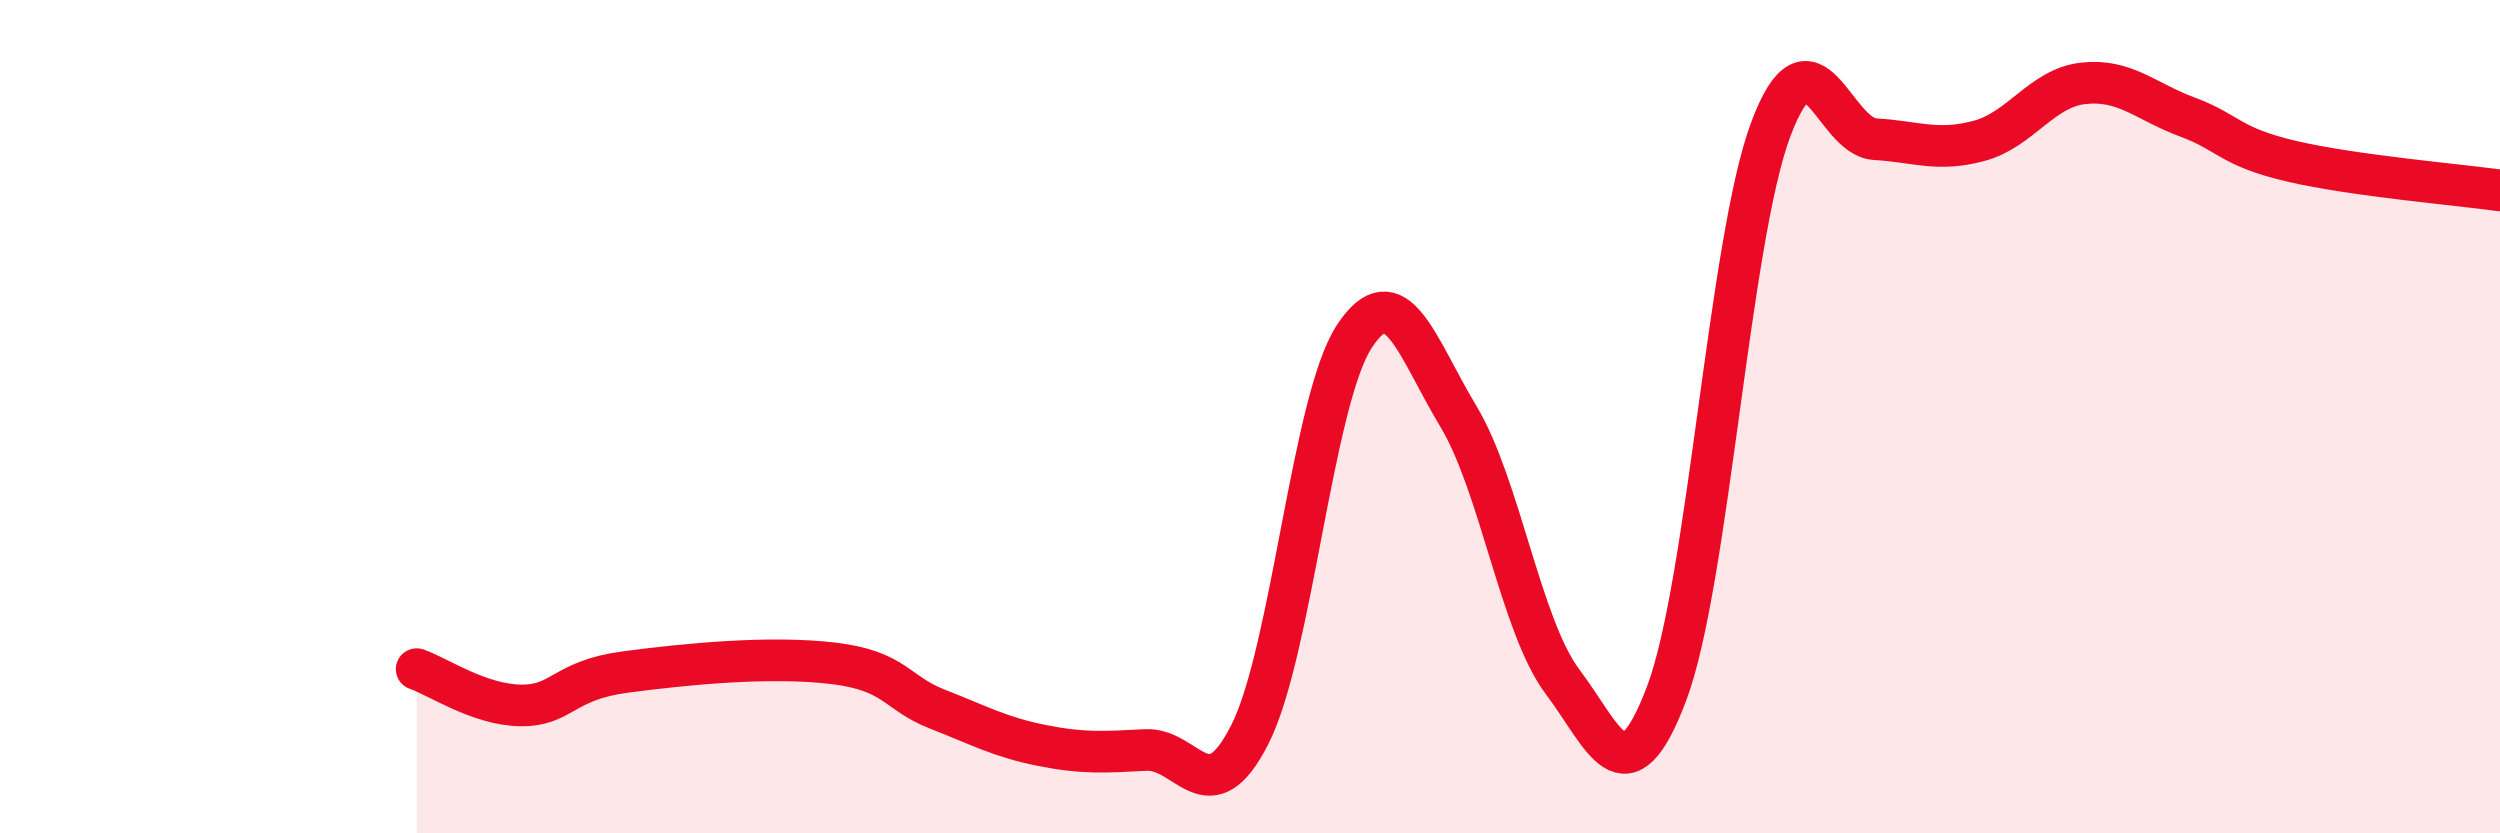 
    <svg width="60" height="20" viewBox="0 0 60 20" xmlns="http://www.w3.org/2000/svg">
      <path
        d="M 10,16.06 C 10.5,16.23 11.5,16.92 12.5,16.93 C 13.5,16.94 13.5,16.33 15,16.13 C 16.5,15.93 18.5,15.74 20,15.92 C 21.5,16.1 21.5,16.63 22.5,17.02 C 23.5,17.41 24,17.69 25,17.89 C 26,18.09 26.5,18.05 27.5,18 C 28.5,17.95 29,19.6 30,17.62 C 31,15.64 31.5,9.61 32.5,8.08 C 33.5,6.55 34,8.33 35,9.99 C 36,11.65 36.5,15.03 37.5,16.36 C 38.5,17.69 39,19.29 40,16.64 C 41,13.99 41.5,5.76 42.5,3.1 C 43.5,0.44 44,3.28 45,3.34 C 46,3.4 46.5,3.65 47.5,3.38 C 48.5,3.11 49,2.11 50,2 C 51,1.89 51.5,2.44 52.5,2.81 C 53.5,3.18 53.5,3.52 55,3.87 C 56.5,4.22 59,4.43 60,4.57L60 20L10 20Z"
        fill="#EB0A25"
        opacity="0.1"
        stroke-linecap="round"
        stroke-linejoin="round"
      />
      <path
        d="M 10,16.06 C 10.5,16.23 11.5,16.92 12.5,16.93 C 13.5,16.94 13.5,16.33 15,16.13 C 16.5,15.93 18.5,15.74 20,15.92 C 21.5,16.1 21.5,16.63 22.5,17.02 C 23.5,17.41 24,17.69 25,17.89 C 26,18.09 26.5,18.05 27.5,18 C 28.5,17.95 29,19.6 30,17.62 C 31,15.64 31.5,9.61 32.5,8.08 C 33.5,6.55 34,8.33 35,9.99 C 36,11.65 36.5,15.03 37.5,16.36 C 38.5,17.69 39,19.29 40,16.64 C 41,13.99 41.5,5.76 42.5,3.1 C 43.5,0.44 44,3.28 45,3.34 C 46,3.4 46.5,3.65 47.5,3.38 C 48.5,3.11 49,2.11 50,2 C 51,1.89 51.5,2.44 52.5,2.81 C 53.5,3.18 53.5,3.52 55,3.87 C 56.5,4.22 59,4.43 60,4.57"
        stroke="#EB0A25"
        stroke-width="1"
        fill="none"
        stroke-linecap="round"
        stroke-linejoin="round"
      />
    </svg>
  